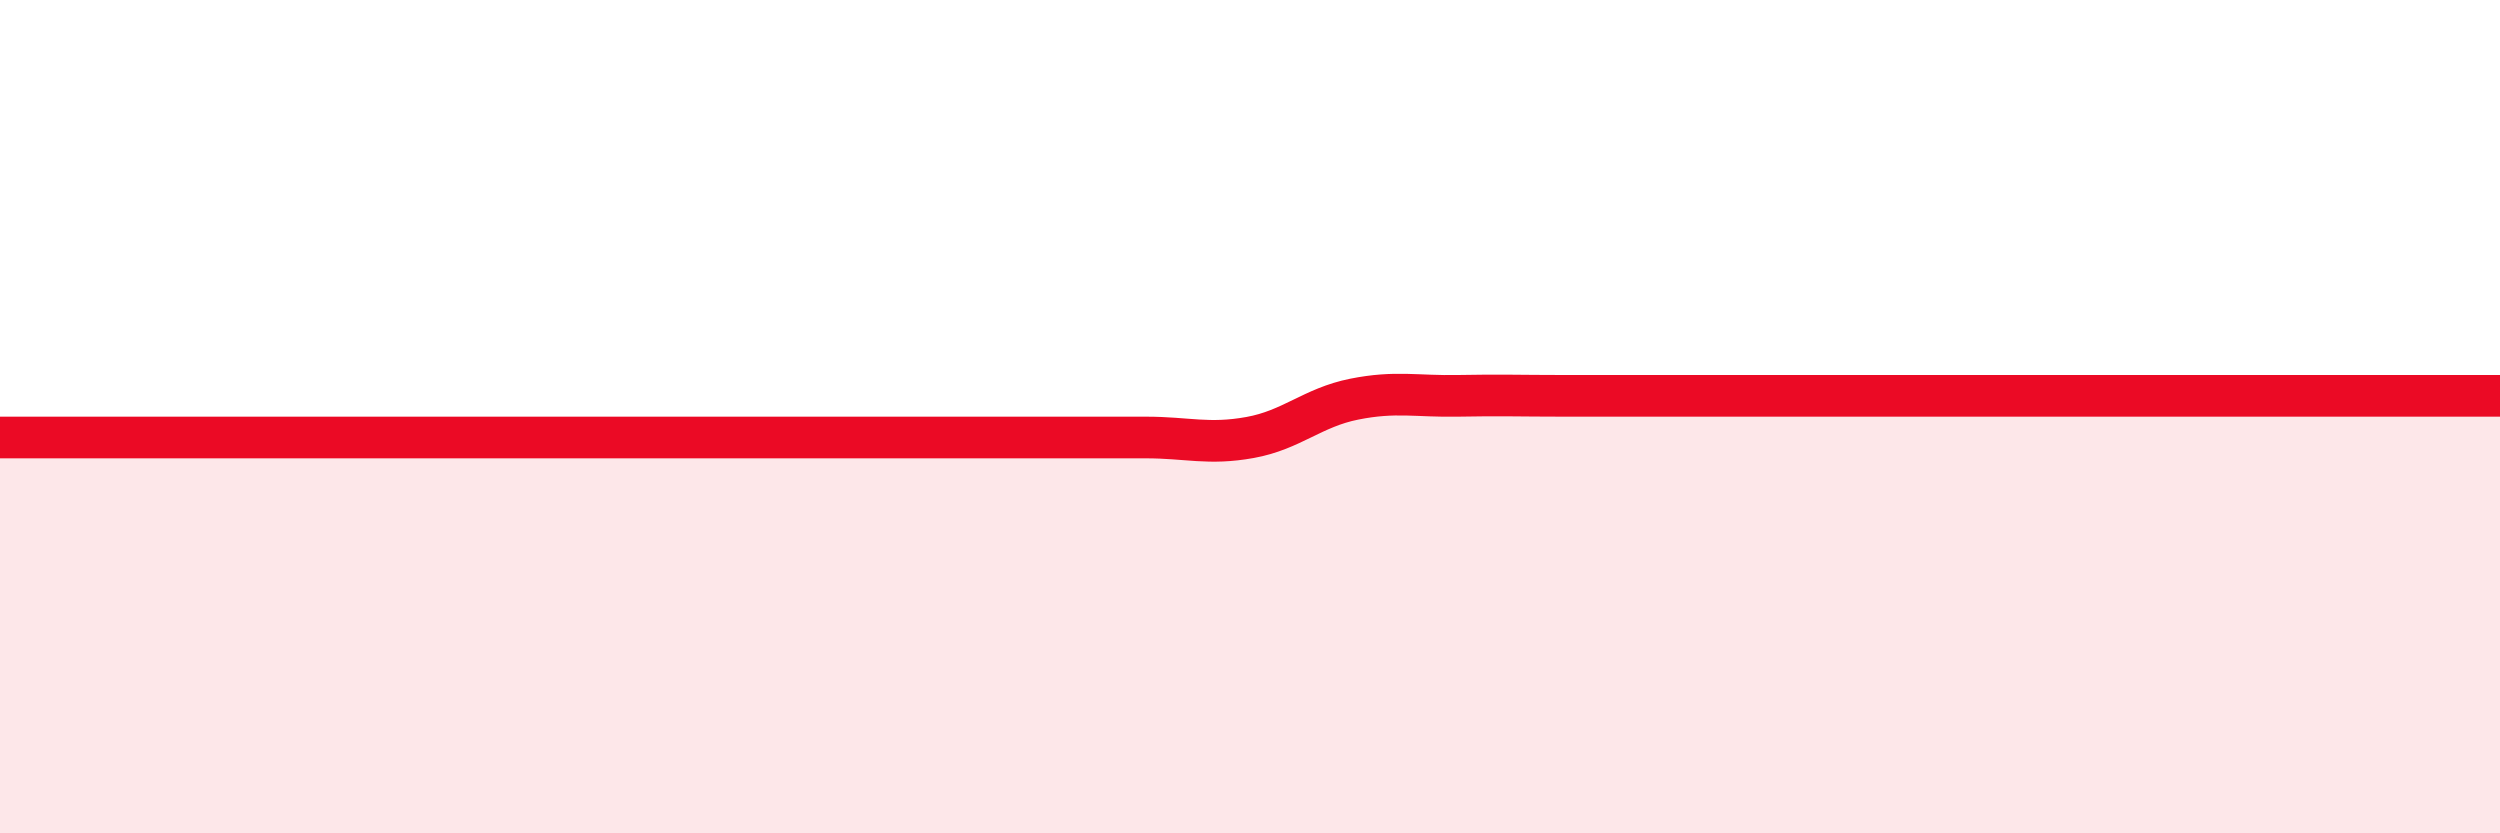 
    <svg width="60" height="20" viewBox="0 0 60 20" xmlns="http://www.w3.org/2000/svg">
      <path
        d="M 0,10.5 C 0.5,10.5 1.5,10.5 2.5,10.5 C 3.5,10.5 4,10.5 5,10.5 C 6,10.5 6.5,10.5 7.5,10.5 C 8.5,10.5 9,10.5 10,10.5 C 11,10.5 11.5,10.5 12.5,10.5 C 13.5,10.5 14,10.5 15,10.5 C 16,10.5 16.5,10.5 17.5,10.5 C 18.5,10.5 19,10.5 20,10.5 C 21,10.5 21.5,10.5 22.5,10.5 C 23.5,10.5 24,10.5 25,10.5 C 26,10.5 26.5,10.5 27.5,10.5 C 28.5,10.5 29,10.68 30,10.5 C 31,10.32 31.5,9.78 32.5,9.58 C 33.5,9.38 34,9.52 35,9.5 C 36,9.48 36.5,9.5 37.5,9.5 C 38.5,9.5 39,9.5 40,9.5 C 41,9.5 41.5,9.5 42.5,9.5 C 43.5,9.5 44,9.5 45,9.5 C 46,9.5 46.5,9.5 47.5,9.5 C 48.5,9.5 49,9.5 50,9.5 C 51,9.5 51.5,9.5 52.5,9.5 C 53.5,9.5 53.5,9.5 55,9.5 C 56.5,9.5 59,9.5 60,9.5L60 20L0 20Z"
        fill="#EB0A25"
        opacity="0.1"
        stroke-linecap="round"
        stroke-linejoin="round"
      />
      <path
        d="M 0,10.5 C 0.5,10.5 1.5,10.5 2.5,10.5 C 3.5,10.5 4,10.5 5,10.5 C 6,10.5 6.5,10.5 7.5,10.5 C 8.5,10.5 9,10.5 10,10.5 C 11,10.5 11.5,10.5 12.5,10.5 C 13.5,10.5 14,10.5 15,10.5 C 16,10.5 16.5,10.5 17.5,10.5 C 18.5,10.5 19,10.5 20,10.5 C 21,10.5 21.5,10.5 22.5,10.5 C 23.5,10.5 24,10.5 25,10.5 C 26,10.5 26.5,10.5 27.5,10.5 C 28.5,10.5 29,10.68 30,10.5 C 31,10.32 31.5,9.78 32.5,9.58 C 33.5,9.38 34,9.52 35,9.5 C 36,9.48 36.5,9.5 37.5,9.5 C 38.5,9.5 39,9.5 40,9.5 C 41,9.5 41.5,9.5 42.5,9.5 C 43.5,9.5 44,9.5 45,9.5 C 46,9.5 46.5,9.5 47.5,9.5 C 48.5,9.5 49,9.5 50,9.5 C 51,9.5 51.5,9.5 52.5,9.5 C 53.5,9.5 53.5,9.5 55,9.5 C 56.5,9.5 59,9.5 60,9.5"
        stroke="#EB0A25"
        stroke-width="1"
        fill="none"
        stroke-linecap="round"
        stroke-linejoin="round"
      />
    </svg>
  